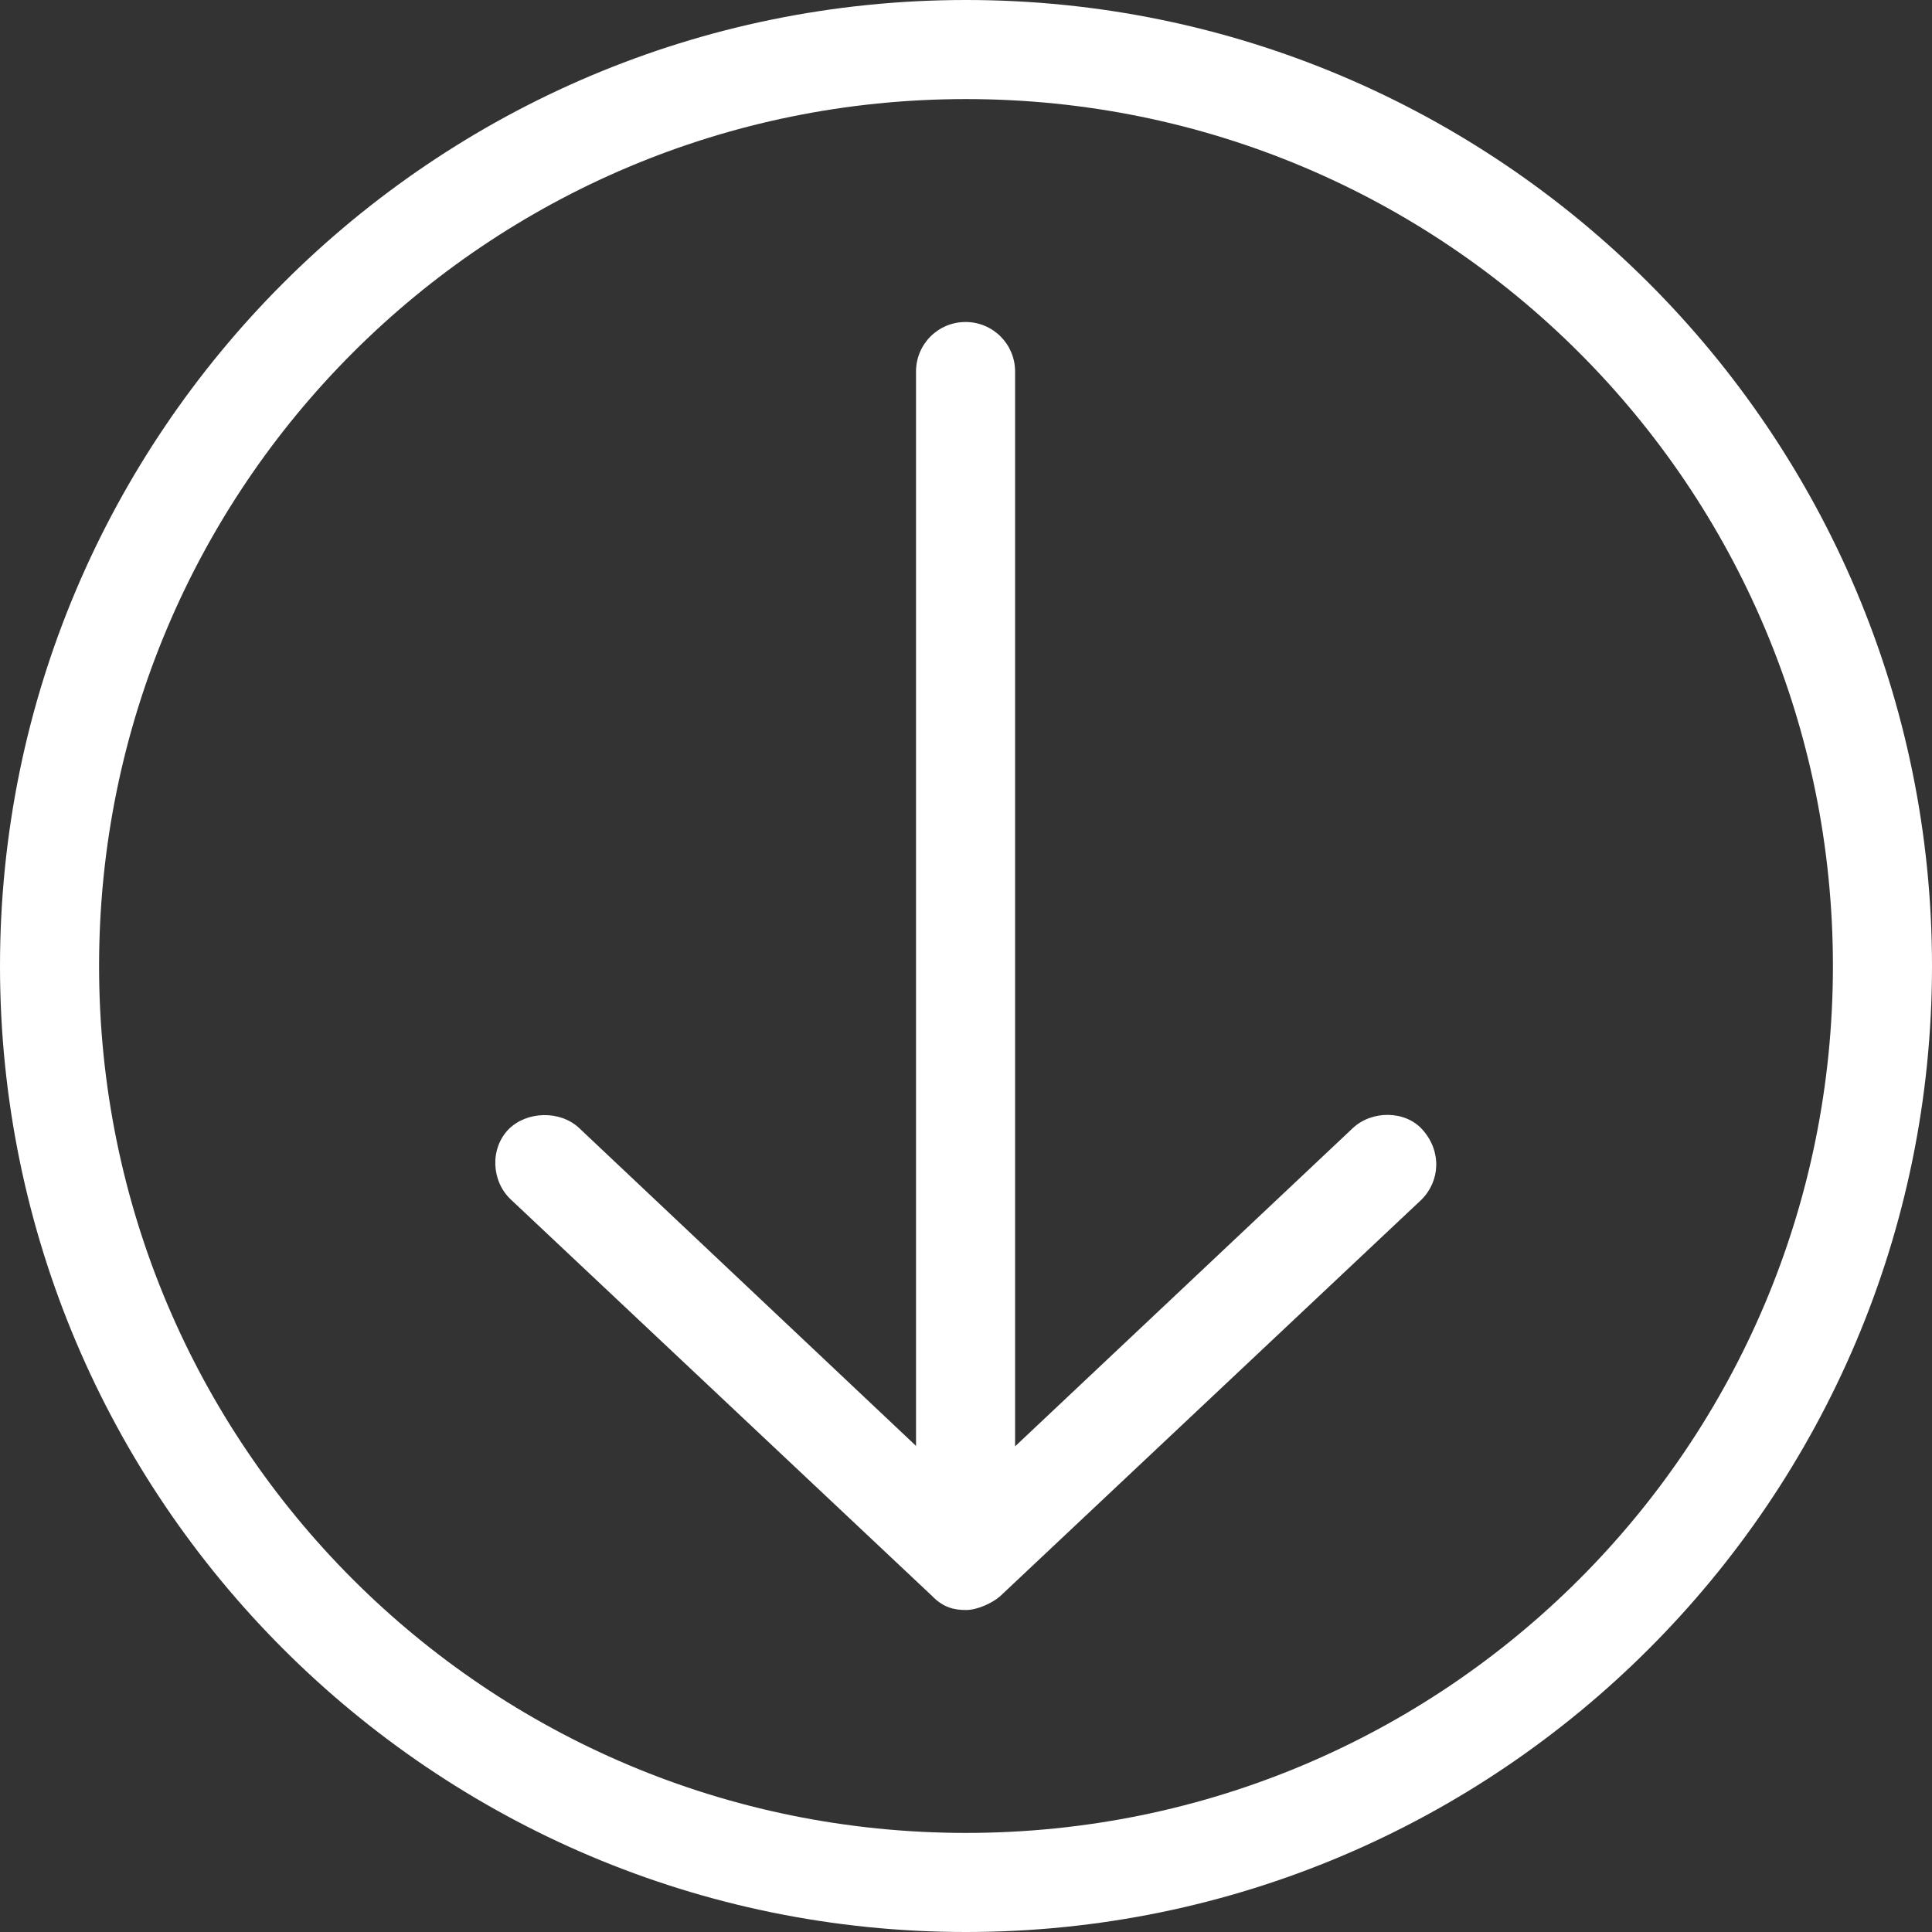 <?xml version="1.0" encoding="utf-8"?>
<!-- Generator: Adobe Illustrator 22.1.0, SVG Export Plug-In . SVG Version: 6.00 Build 0)  -->
<svg version="1.1" id="Layer_1" xmlns="http://www.w3.org/2000/svg" xmlns:xlink="http://www.w3.org/1999/xlink" x="0px" y="0px"
	 viewBox="0 0 436.8 436.8" style="enable-background:new 0 0 436.8 436.8;" xml:space="preserve">
<rect x="0" y="0" width="436.8" height="436.8" fill="#333333" stroke="none"/>
<style type="text/css">
	.st0{fill:#FFFFFF;}
</style>
<path class="st0" d="M218.4,436.8c120.5,0,218.4-97.9,218.4-218.4S338.9,0,218.4,0S0,97.9,0,218.4S97.9,436.8,218.4,436.8
	L218.4,436.8z M218.4,414.4c-108.4,0-196-87.6-196-196s87.6-196,196-196s196,87.6,196,196S326.8,414.4,218.4,414.4z M218.4,364
	c2.6,0,6-1.6,7.7-3.1l95.2-89.6c4.3-4.2,4.7-11,0.3-15.9c-3.9-4.4-11.5-4.4-15.8-0.3l-76.3,71.9V84c0-6.2-5-11.2-11.2-11.2
	c-6.2,0-11.2,5-11.2,11.2v242.9L130.9,255c-4.3-4-11.8-3.8-15.9,0.3c-4.3,4.4-3.9,11.8,0.5,15.9l95.2,89.6
	C213.3,363.5,215.8,364,218.4,364L218.4,364z"/>
</svg>
